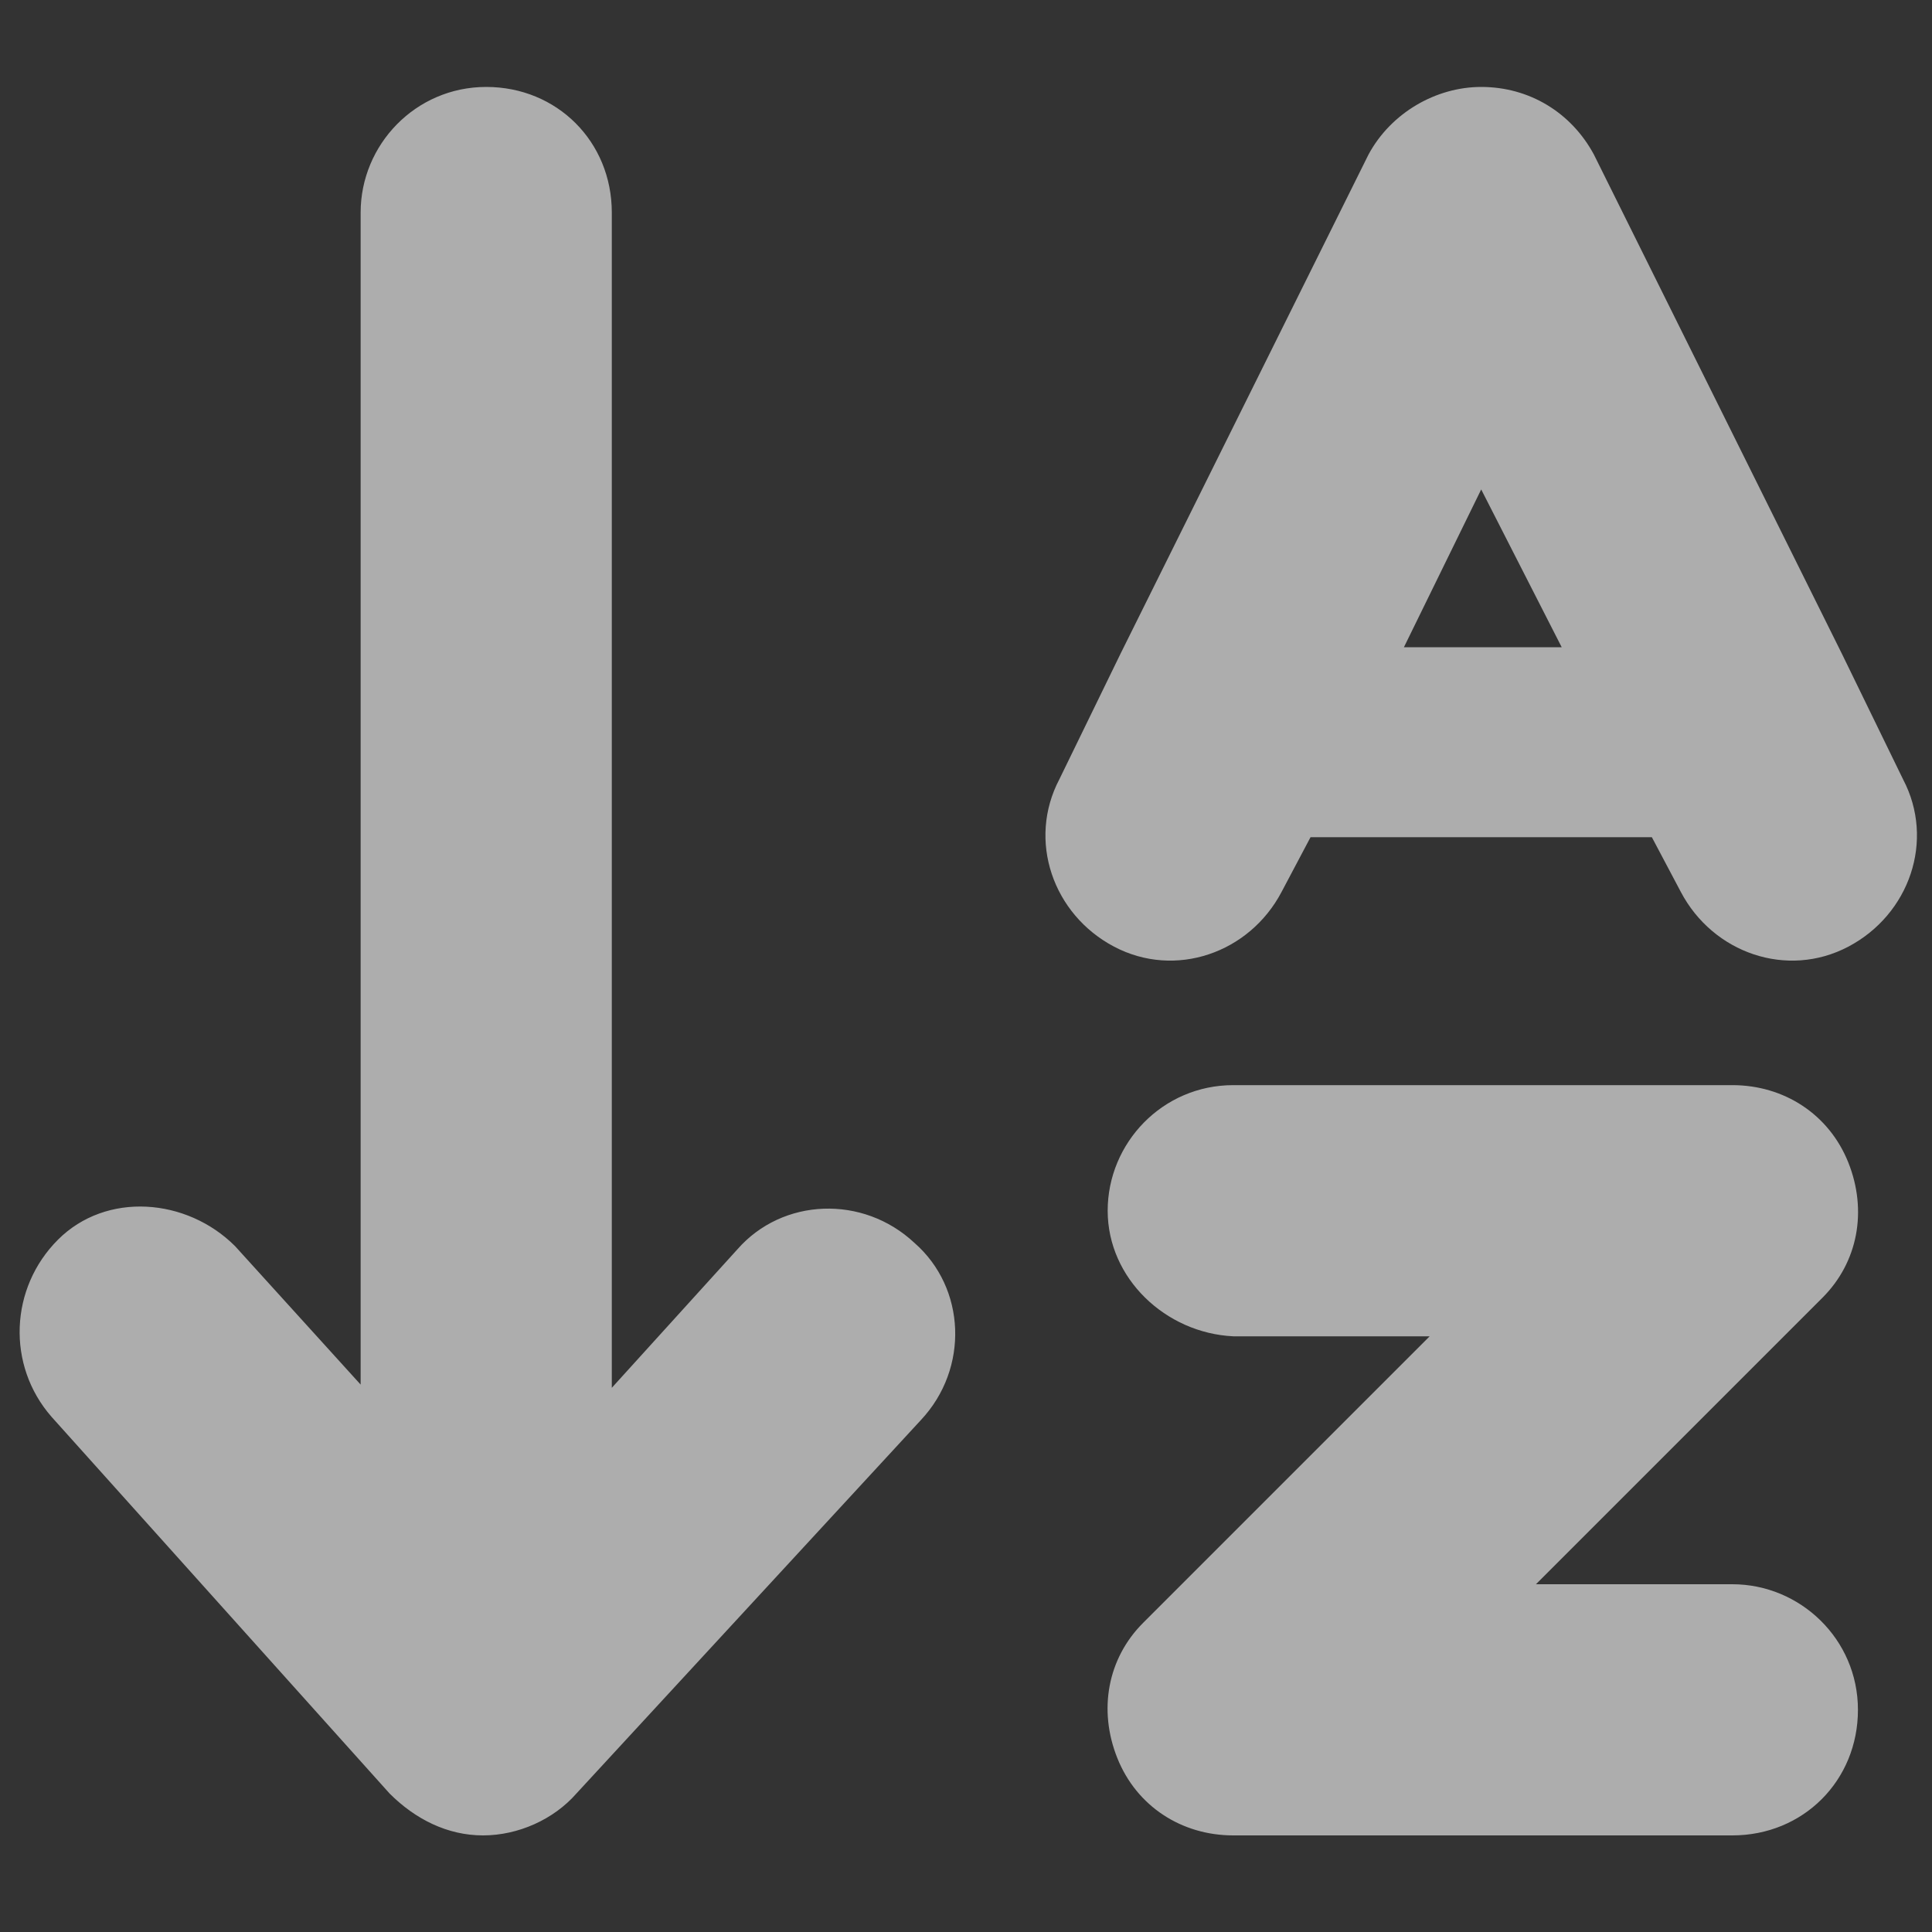 <?xml version="1.0" encoding="utf-8"?>
<!-- Generator: Adobe Illustrator 26.5.2, SVG Export Plug-In . SVG Version: 6.00 Build 0)  -->
<svg version="1.1" id="Layer_1" xmlns="http://www.w3.org/2000/svg" xmlns:xlink="http://www.w3.org/1999/xlink" x="0px" y="0px"
	 viewBox="0 0 60 60" style="enable-background:new 0 0 60 60;" xml:space="preserve">
<rect x="0" y="0" width="60" height="60" fill="#333333" stroke="none"/>
<style type="text/css">
	.st0{opacity:0.6;fill:#FFFFFF;enable-background:new    ;}
</style>
<path class="st0" d="M17.9,55.7c-0.7,0.8-1.8,1.3-2.9,1.3s-2.1-0.5-2.9-1.3L1.6,44c-1.4-1.6-1.3-4,0.2-5.5s4-1.3,5.5,0.2l3.9,4.3
	V6.6c0-2.1,1.7-3.9,3.9-3.9S19,4.4,19,6.6v36.5l3.9-4.3c1.4-1.6,3.9-1.7,5.5-0.2c1.6,1.4,1.7,3.9,0.2,5.5L17.9,55.7L17.9,55.7z
	 M34.4,37.6c0-2.1,1.7-3.9,3.9-3.9h15.5c1.6,0,3,0.9,3.6,2.4c0.6,1.5,0.3,3.1-0.8,4.2l-8.9,8.9h6.1c2.1,0,3.9,1.7,3.9,3.9
	s-1.7,3.9-3.9,3.9H38.3c-1.6,0-3-0.9-3.6-2.4c-0.6-1.5-0.3-3.1,0.8-4.2l8.9-8.9h-6.1C36.2,41.4,34.4,39.7,34.4,37.6z M46,2.7
	c1.5,0,2.8,0.8,3.5,2.1l7.7,15.5l1.9,3.9c1,1.9,0.2,4.2-1.7,5.2c-1.9,1-4.2,0.2-5.2-1.7l-0.9-1.7H40.7l-0.9,1.7
	c-1,1.9-3.3,2.7-5.2,1.7c-1.9-1-2.7-3.3-1.7-5.2l1.9-3.9l7.7-15.5C43.2,3.5,44.6,2.7,46,2.7z M43.6,20.1h4.9L46,15.2L43.6,20.1z"/>
</svg>
